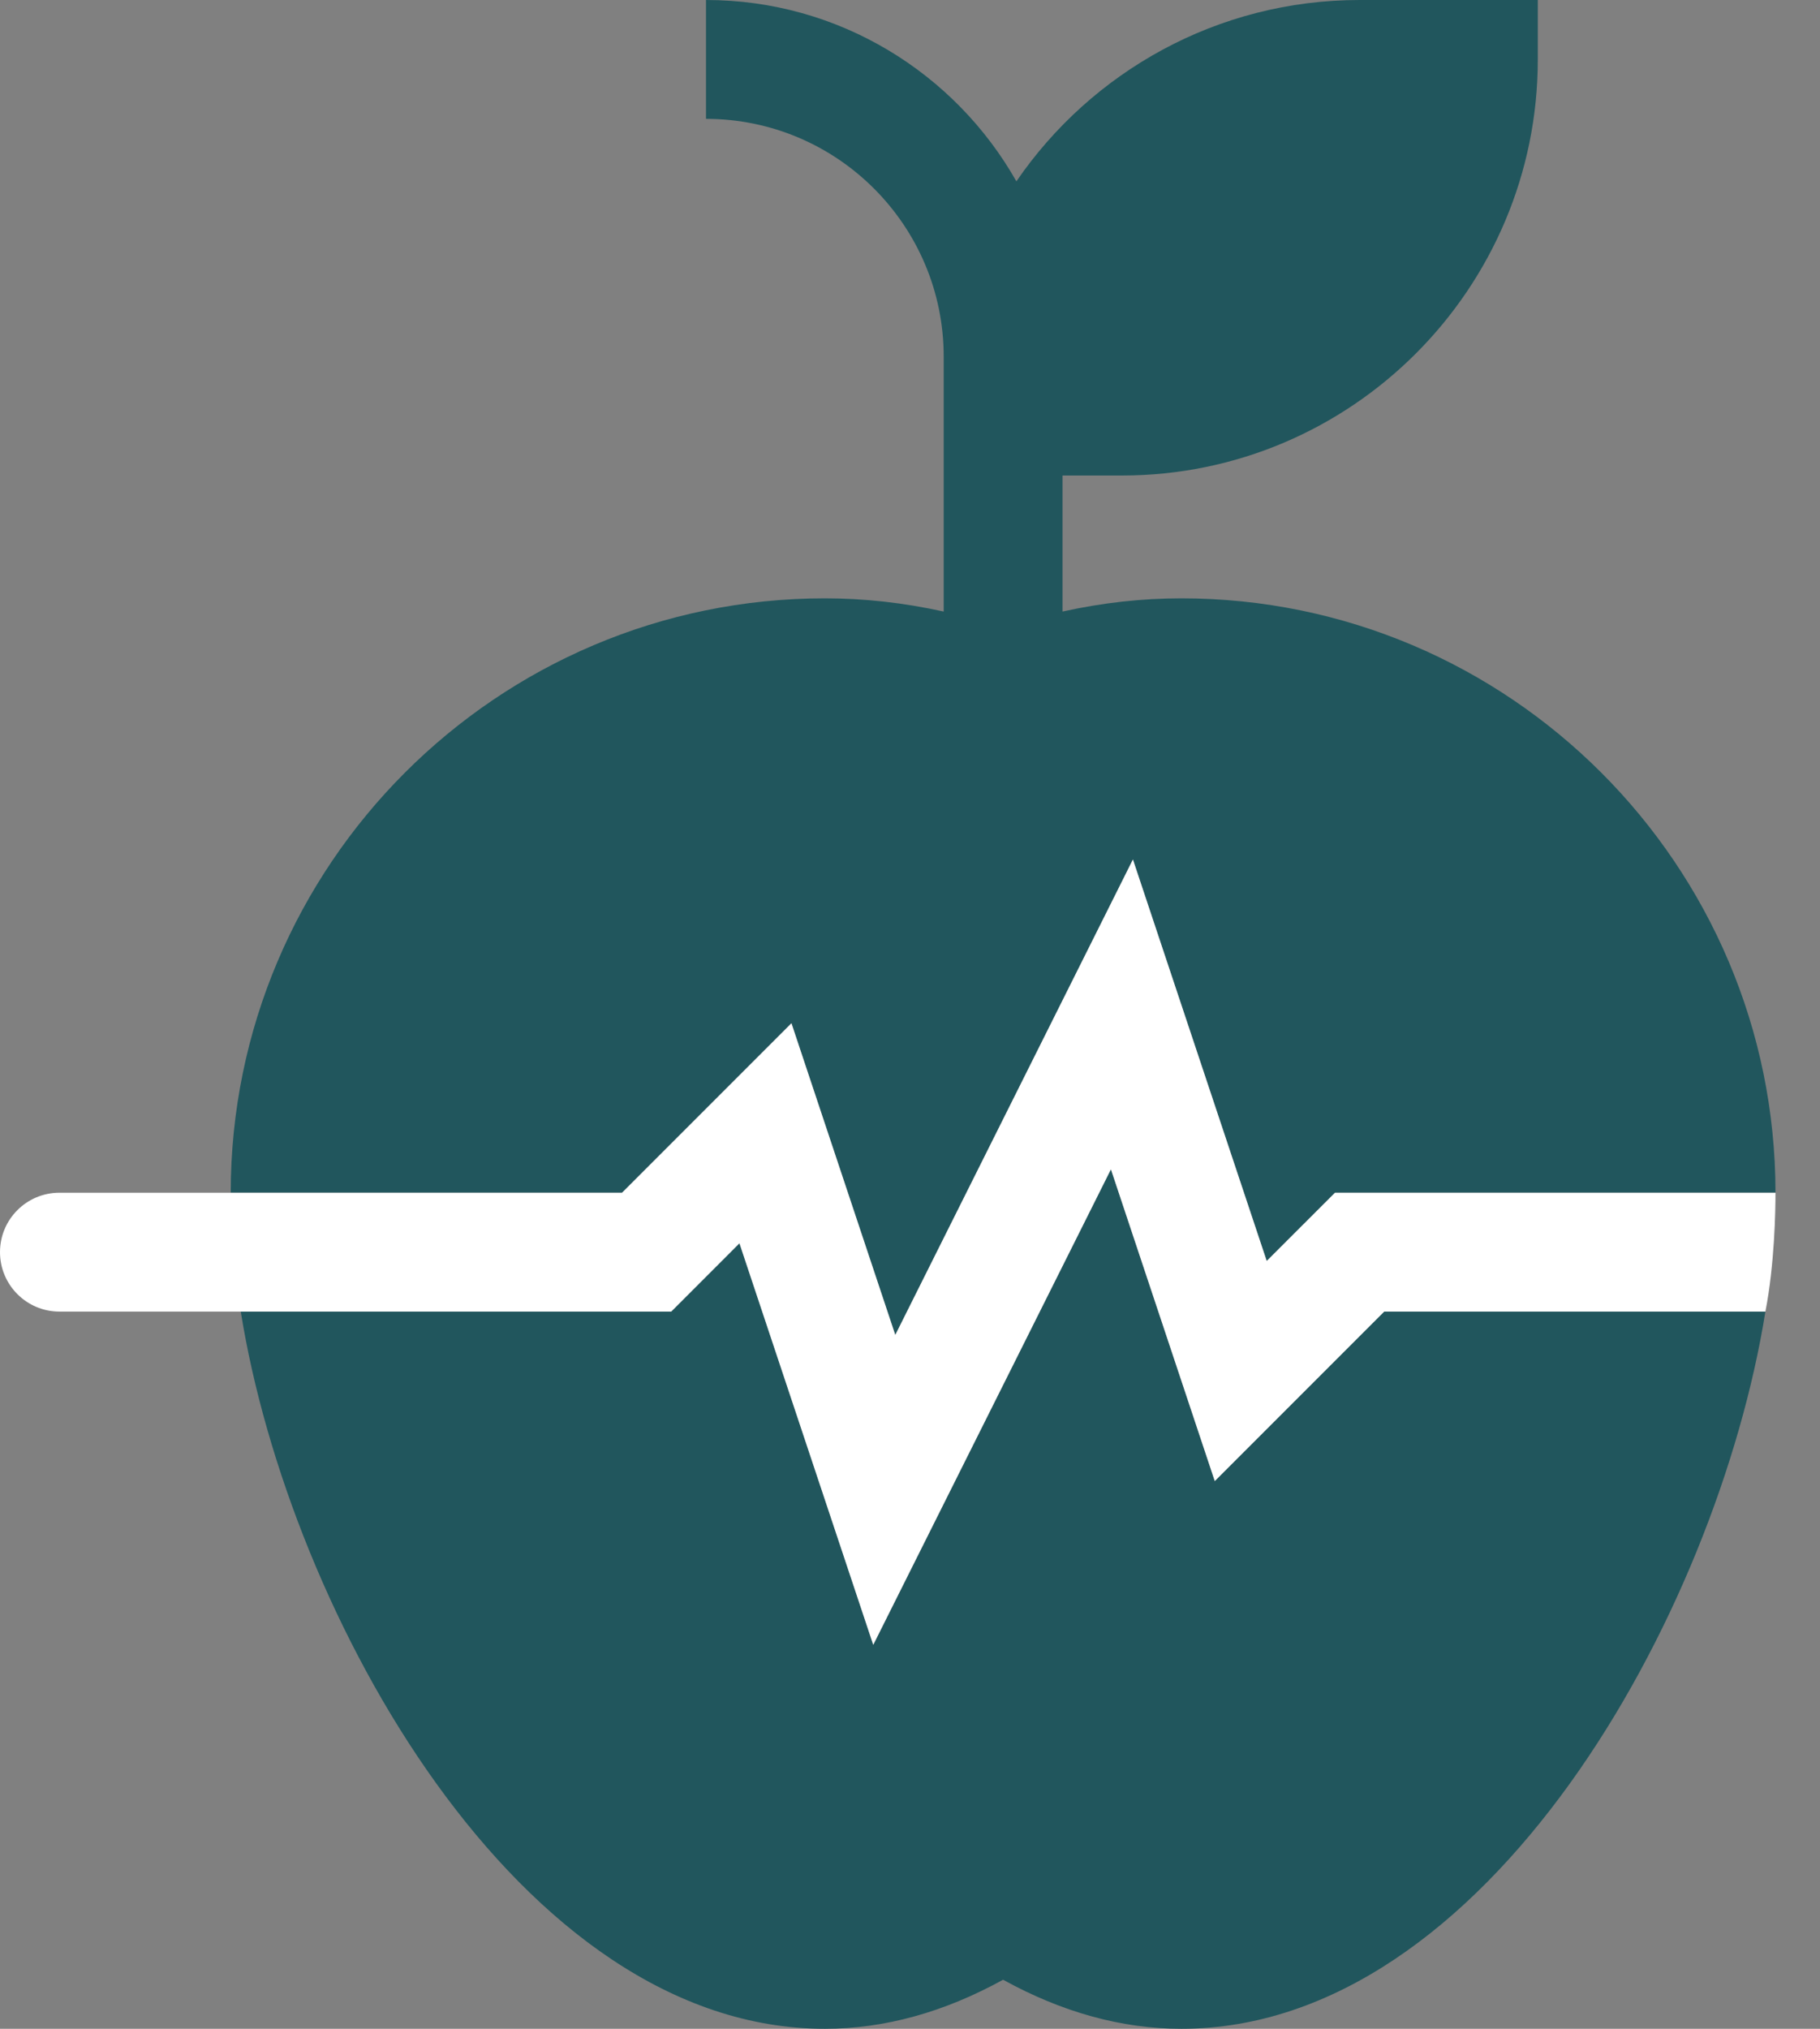 <svg width="35" height="39" viewBox="0 0 35 39" fill="none" xmlns="http://www.w3.org/2000/svg">
    <rect x="0" y="0" width="35" height="39" fill="#808080" stroke="none"/>
    <g clip-path="url(#clip0_948_632)">
        <path d="M23.361 28.471L21.364 22.478L16.794 31.619L14.22 23.9L12.908 25.213H4.63C5.563 31.035 9.991 39 15.863 39C17.005 39 18.155 38.683 19.29 38.057C20.425 38.683 21.576 39 22.718 39C28.588 39 33.017 31.038 33.95 25.213H26.619L23.361 28.471Z" fill="#21565D"/>
        <path d="M15.22 19.67L17.217 25.662L21.787 16.522L24.36 24.24L25.673 22.928H34.144C34.144 16.628 29.018 11.502 22.718 11.502C21.962 11.502 21.205 11.586 20.433 11.756V9.141H21.576C25.986 9.141 29.573 5.553 29.573 1.143V0H26.146C23.408 0 20.987 1.383 19.546 3.486C18.368 1.406 16.134 0 13.577 0V2.285C16.098 2.285 18.148 4.335 18.148 6.855V11.756C17.375 11.586 16.619 11.502 15.863 11.502C9.562 11.502 4.437 16.628 4.437 22.928H11.962L15.22 19.67Z" fill="#21565D"/>
        <path d="M21.364 22.478L23.361 28.471L26.619 25.213H33.95C34.127 24.304 34.144 23.274 34.144 22.928H25.673L24.36 24.24L21.787 16.522L17.217 25.662L15.22 19.67L11.962 22.928H4.437H1.143C0.512 22.928 0 23.439 0 24.07C0 24.701 0.512 25.213 1.143 25.213H4.63H12.908L14.22 23.9L16.793 31.619L21.364 22.478Z" fill="white"/>
    </g>
    <defs>
        <clipPath id="clip0_948_632">
            <rect width="35" height="39" fill="white"/>
        </clipPath>
    </defs>
</svg>
